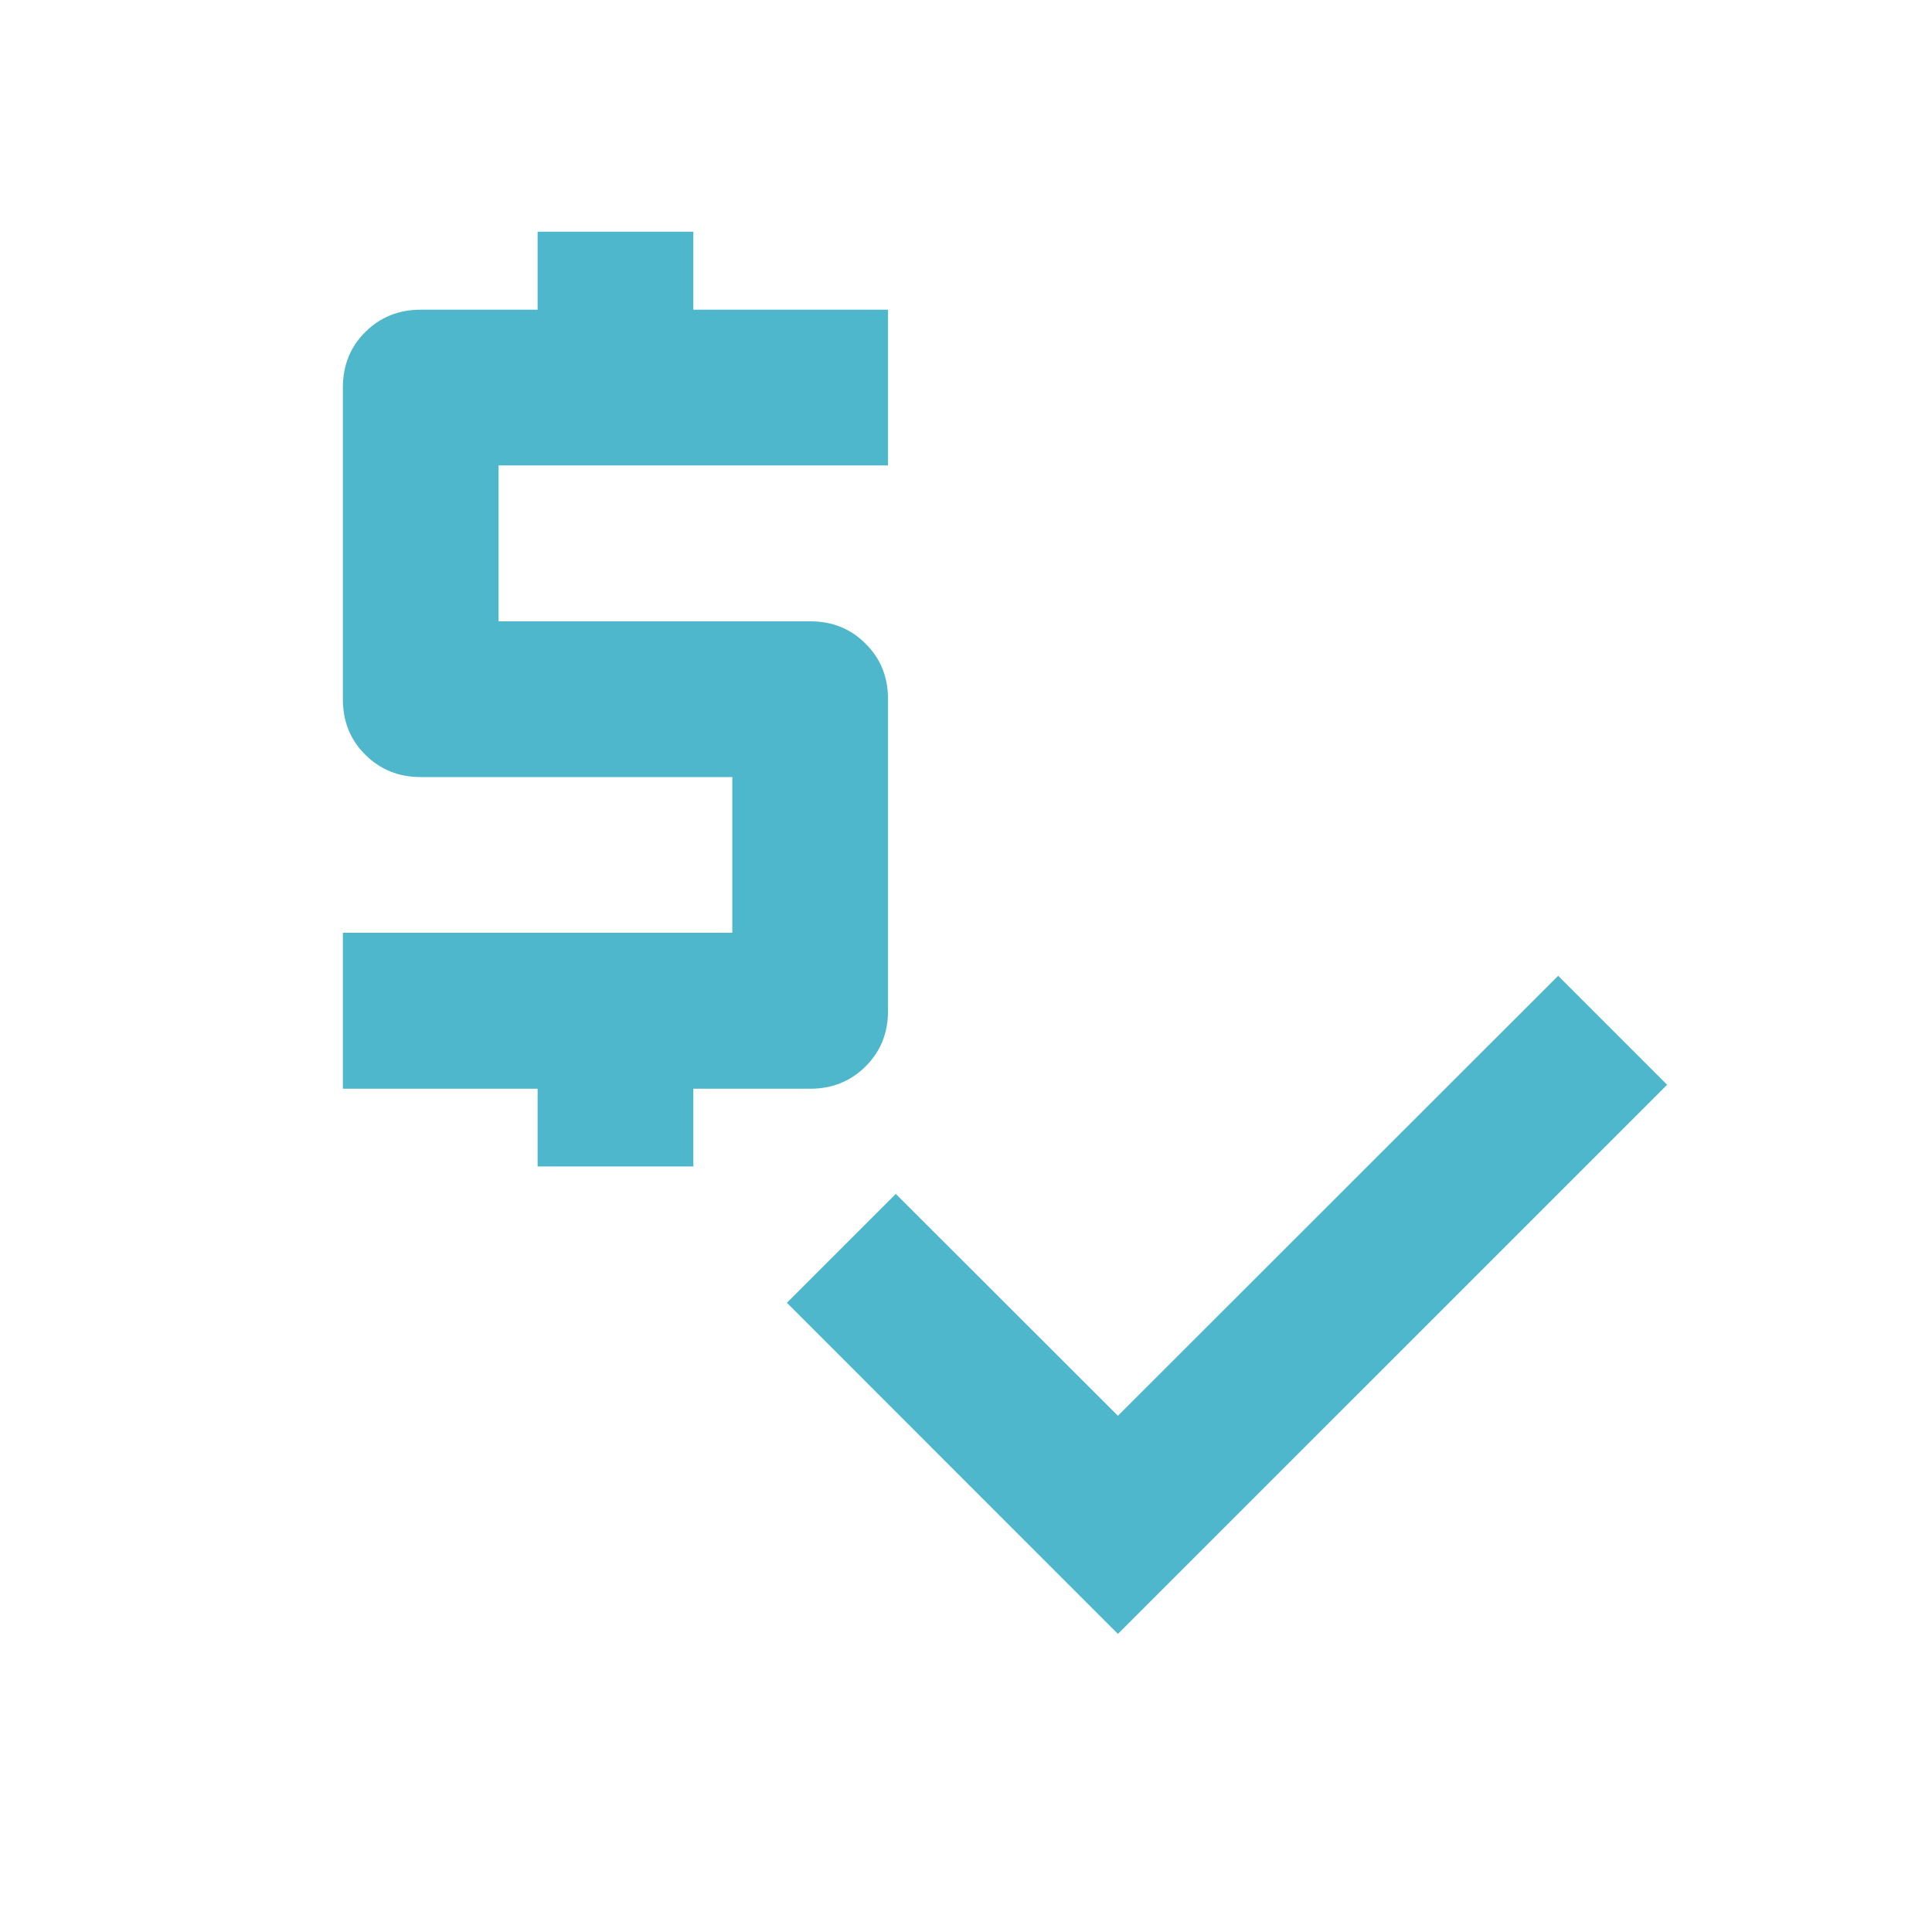<svg xmlns="http://www.w3.org/2000/svg" xmlns:xlink="http://www.w3.org/1999/xlink" width="40" zoomAndPan="magnify" viewBox="0 0 30 30" height="40" preserveAspectRatio="xMidYMid meet" version="1.0"><path fill="#4eb7cc" d="M 8.348 18.113 L 8.348 16.906 L 5.324 16.906 L 5.324 14.484 L 11.371 14.484 L 11.371 12.066 L 6.531 12.066 C 6.191 12.066 5.902 11.949 5.672 11.719 C 5.438 11.488 5.324 11.199 5.324 10.855 L 5.324 6.02 C 5.324 5.676 5.438 5.387 5.672 5.156 C 5.902 4.926 6.191 4.809 6.531 4.809 L 8.348 4.809 L 8.348 3.598 L 10.766 3.598 L 10.766 4.809 L 13.789 4.809 L 13.789 7.227 L 7.742 7.227 L 7.742 9.648 L 12.582 9.648 C 12.922 9.648 13.211 9.762 13.441 9.996 C 13.676 10.227 13.789 10.516 13.789 10.855 L 13.789 15.695 C 13.789 16.039 13.676 16.324 13.441 16.559 C 13.211 16.789 12.922 16.906 12.582 16.906 L 10.766 16.906 L 10.766 18.113 Z M 17.359 25.371 L 12.219 20.23 L 13.91 18.539 L 17.359 21.984 L 24.195 15.152 L 25.887 16.844 Z M 17.359 25.371 " fill-opacity="1" fill-rule="nonzero"/></svg>